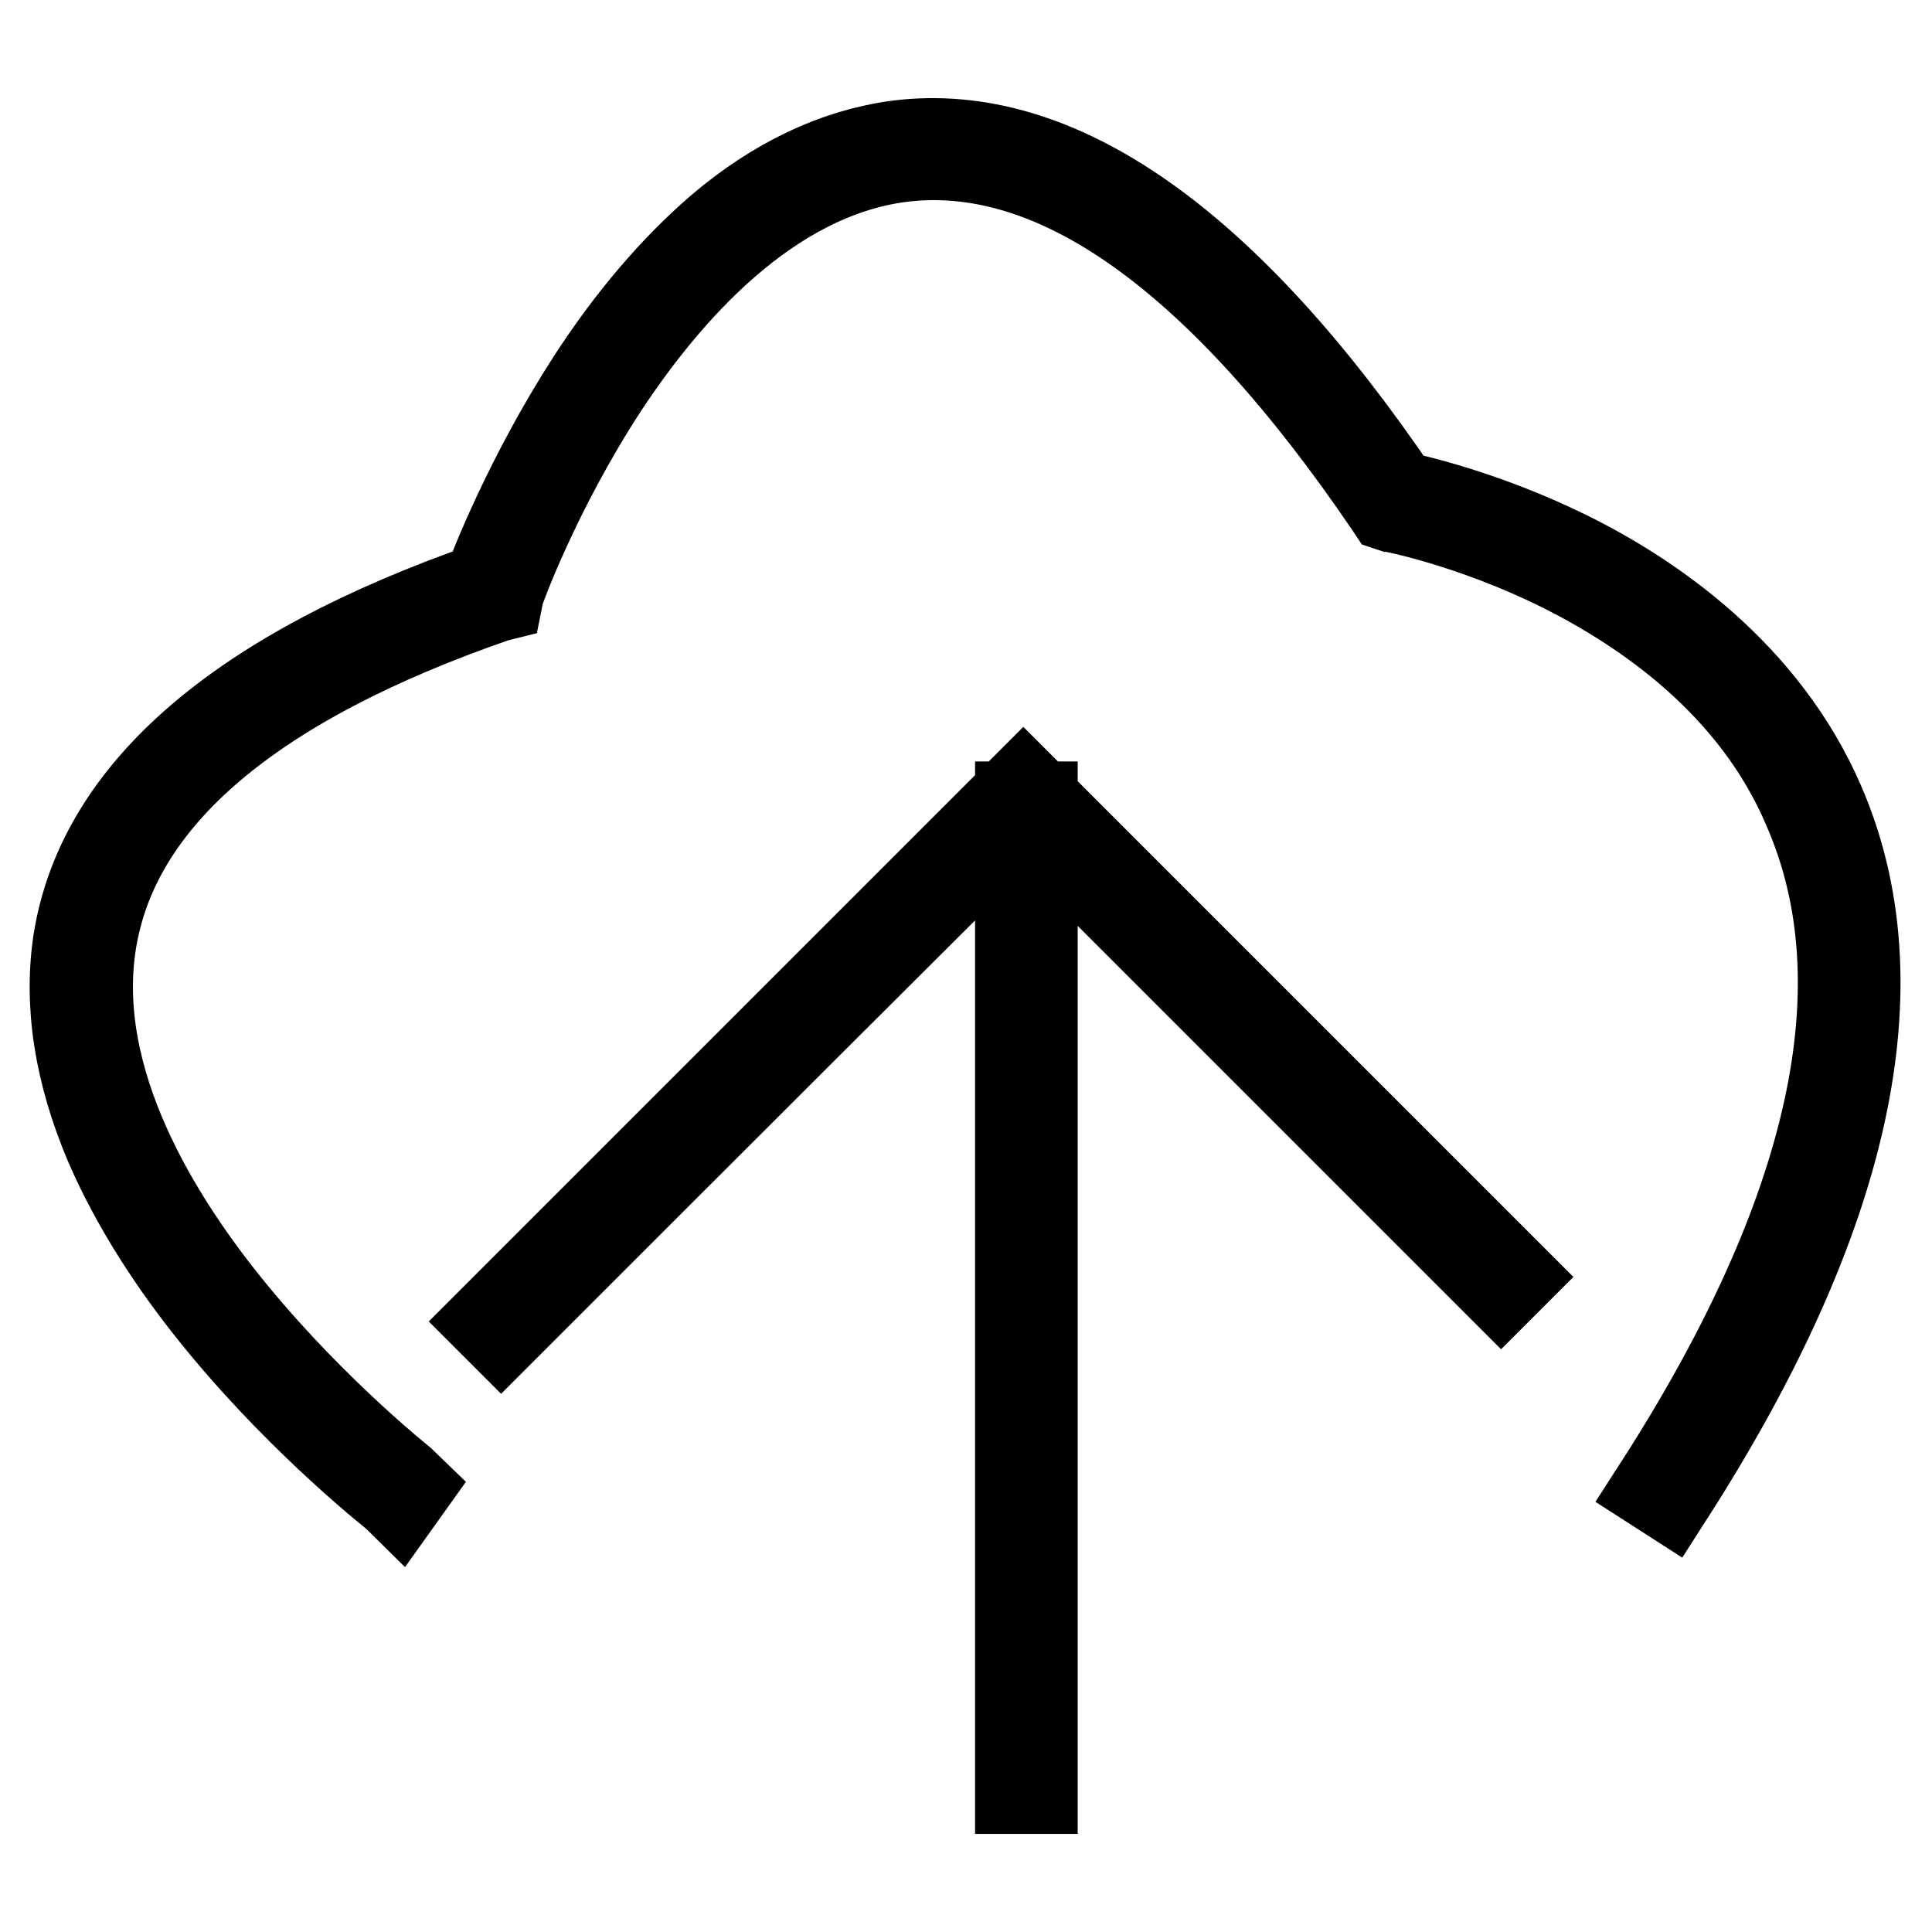 <?xml version="1.0" encoding="utf-8"?>
<!-- Svg Vector Icons : http://www.onlinewebfonts.com/icon -->
<!DOCTYPE svg PUBLIC "-//W3C//DTD SVG 1.1//EN" "http://www.w3.org/Graphics/SVG/1.1/DTD/svg11.dtd">
<svg version="1.1" xmlns="http://www.w3.org/2000/svg" xmlns:xlink="http://www.w3.org/1999/xlink" x="0px" y="0px" viewBox="0 0 256 256" enable-background="new 0 0 256 256" xml:space="preserve">
<g> <path stroke-width="12" fill-opacity="0" stroke="#000000"  d="M52.9,198.4c-0.1-0.1-12.2-9.5-23.4-23.1c-6.6-8-11.6-16-14.9-23.6c-4.1-9.6-5.5-18.7-4.2-27.1 c3.2-19.7,21.5-35.4,54.2-46.8c0.8-2.3,5.6-14.6,13.8-27.3c5.3-8.2,11.1-14.9,17-20c7.5-6.4,15.4-10.1,23.5-11.2 c21.1-2.7,43.4,12.9,66.1,46.4c1.9,0.4,11.5,2.5,22.5,7.9c11.2,5.5,26.2,15.8,33.6,32.9c10.4,24,3.6,54.8-20,91.6l-1.4-0.9 c23.4-36.3,30.1-66.7,19.9-90.1C232.6,90.5,218,80.6,207,75.1c-11.9-5.9-22.3-7.9-22.4-7.9l-0.3-0.1l-0.2-0.3 c-22.5-33.1-44.3-48.6-64.8-46c-17.6,2.3-31.1,17.8-39.4,30.4c-9,13.8-13.8,27.1-13.8,27.3L66,79l-0.4,0.1 c-32.4,11.2-50.4,26.5-53.5,45.6c-3,18.4,8.5,37,18.7,49.4c11.1,13.5,23,22.8,23.1,22.9L52.9,198.4z M66.4,176.2l-1.1-1.1 c24-24,69.7-69.7,69.7-69.7l0.6-0.6l0.6,0.6c0.4,0.4,39.2,39.2,63.8,63.8l-1.1,1.1c-22.9-22.9-58.3-58.3-63.2-63.2 C130.2,112.4,88.8,153.8,66.4,176.2z M136.8,106.9l0,130.1h-1.6l0-130.1H136.8z"/></g>
</svg>